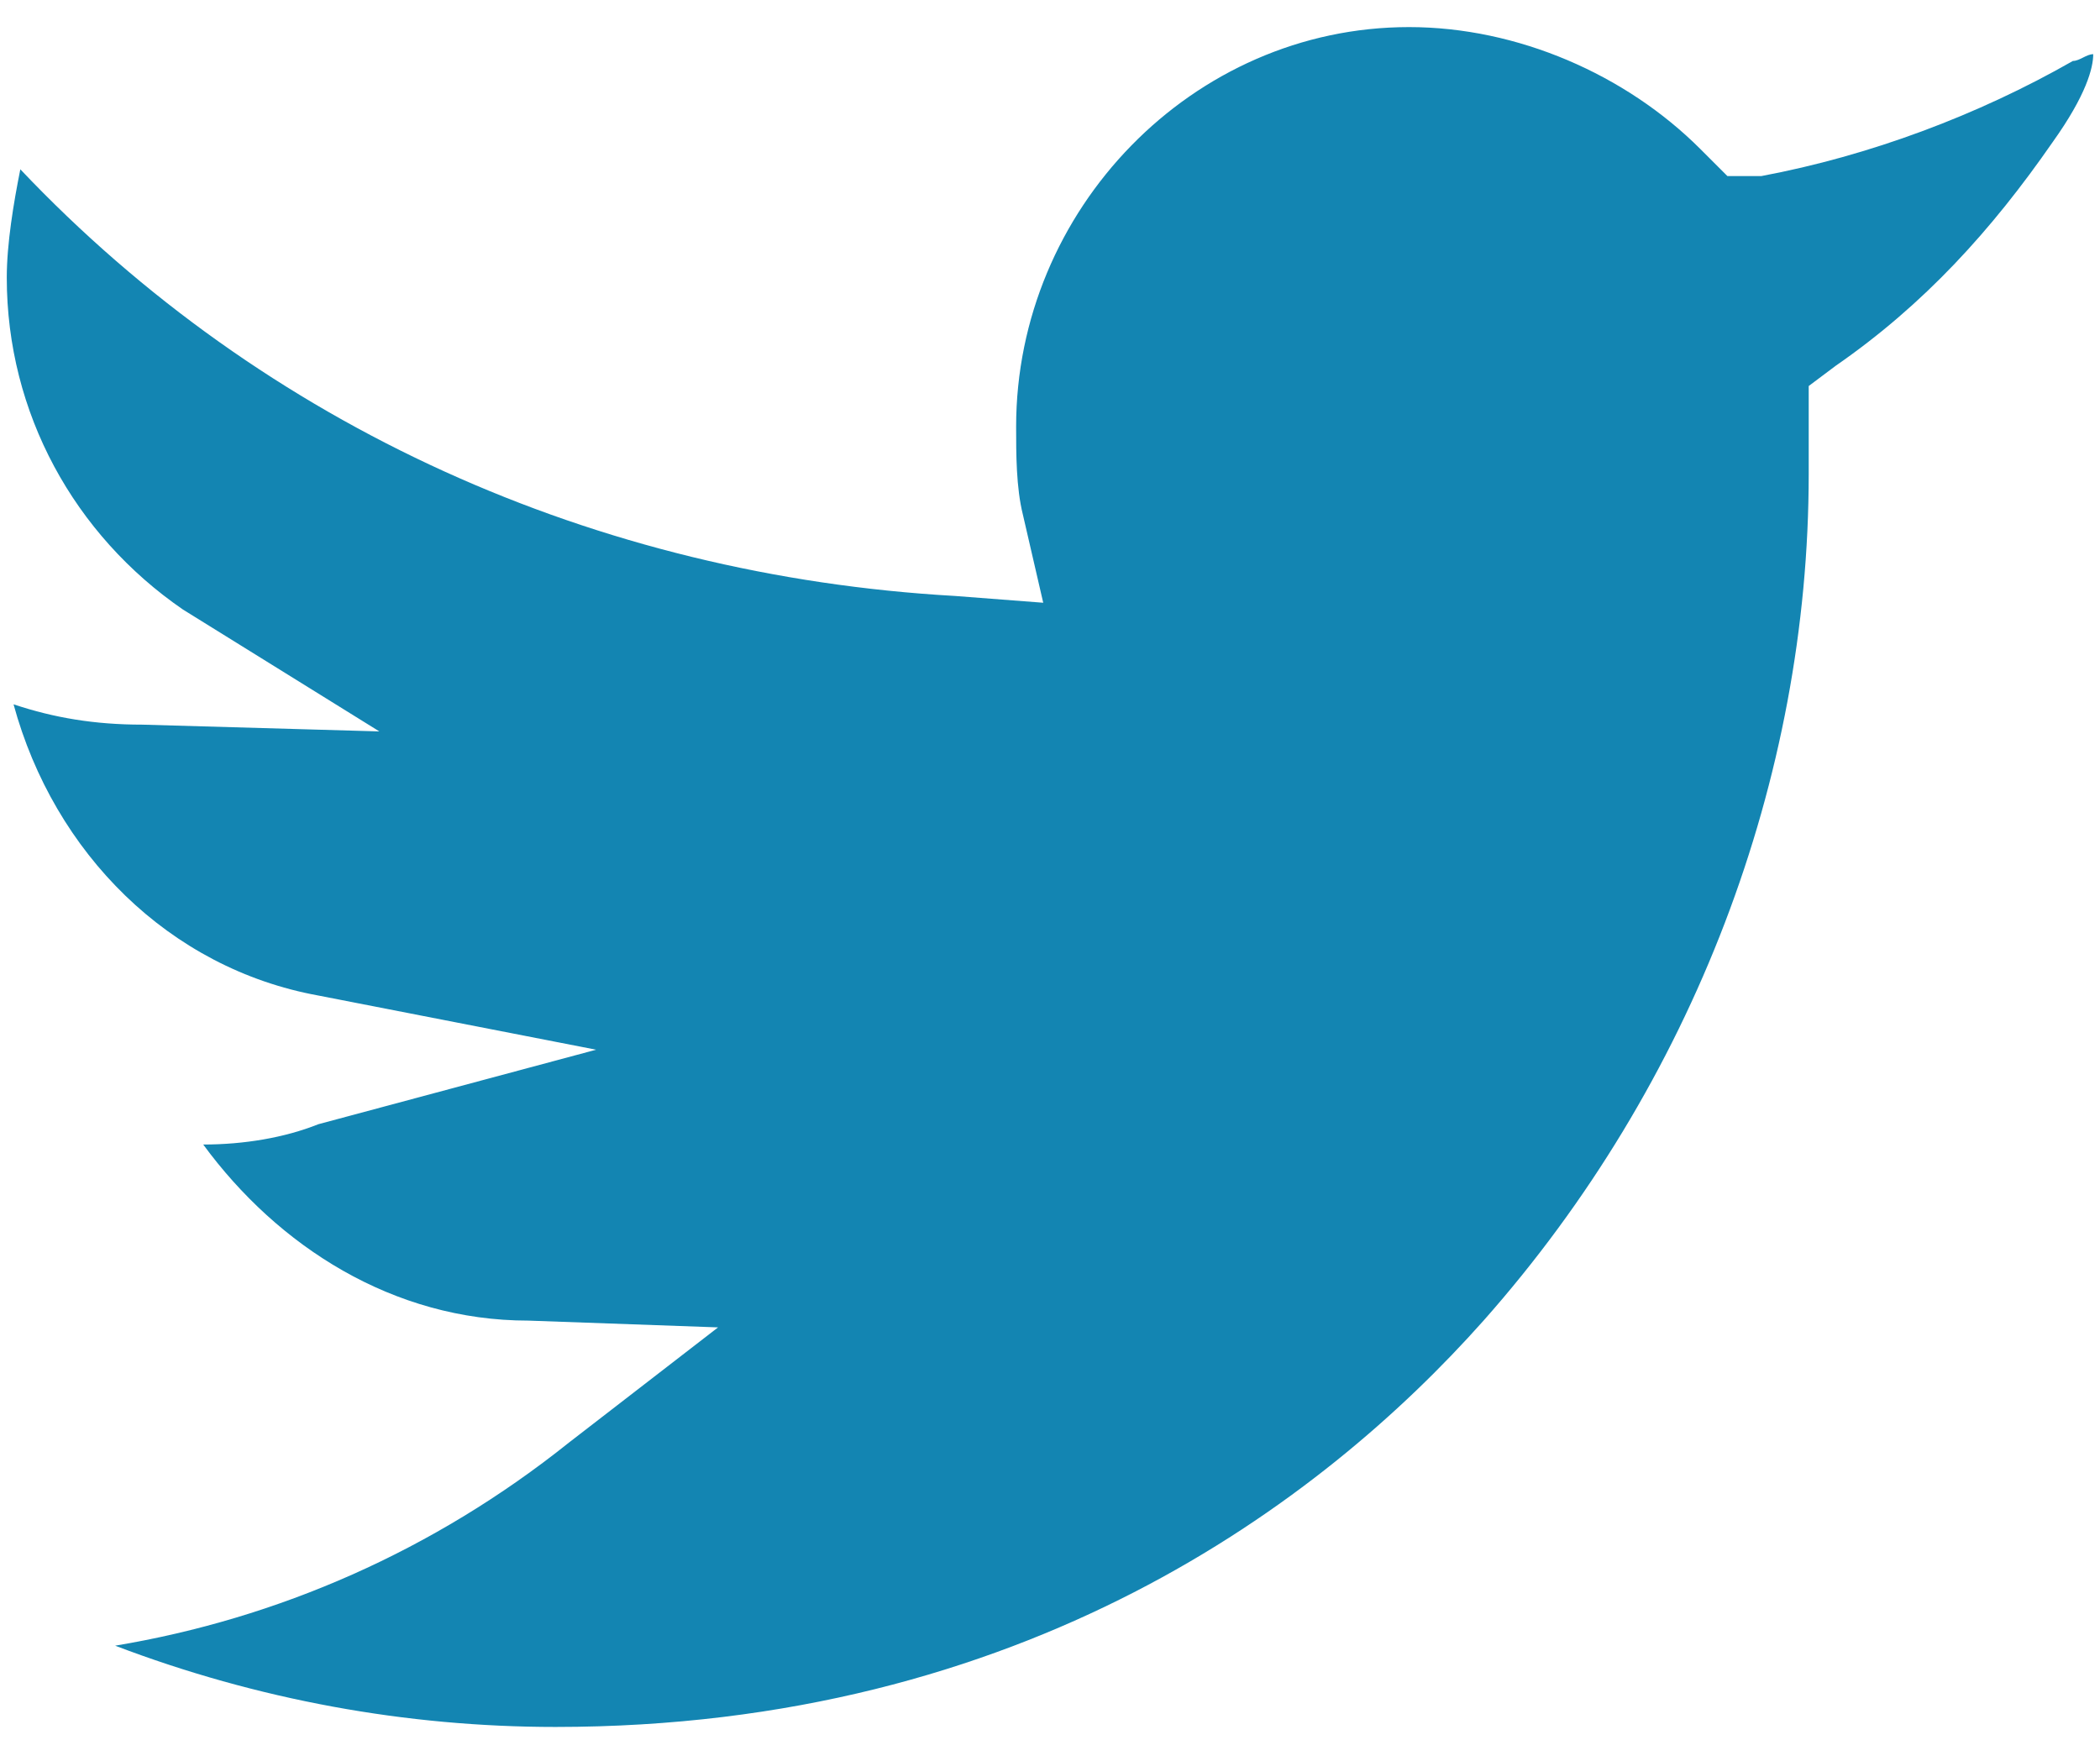 <?xml version="1.0" encoding="utf-8"?>
<!-- Generator: Adobe Illustrator 21.0.0, SVG Export Plug-In . SVG Version: 6.00 Build 0)  -->
<svg version="1.1" id="Layer_1" xmlns="http://www.w3.org/2000/svg" xmlns:xlink="http://www.w3.org/1999/xlink" x="0px" y="0px"
	 width="31px" height="26px" viewBox="0 0 31 26" enable-background="new 0 0 31 26" xml:space="preserve">
<g>
	<path fill="#1385B2" d="M20.8,0.4c1.6,0,3.2,0.7,4.3,1.8l0.4,0.4L26,2.6c1.6-0.3,3.2-0.9,4.6-1.7c0.1,0,0.2-0.1,0.3-0.1
		c0,0.2-0.1,0.6-0.6,1.3c-0.9,1.3-1.9,2.4-3.2,3.3l-0.4,0.3l0,0.5c0,0.3,0,0.6,0,0.8c0,4.5-1.7,9-4.8,12.5c-2.4,2.7-6.8,6-13.7,6
		c-2.2,0-4.4-0.4-6.5-1.2c2.4-0.4,4.7-1.4,6.7-3l2.2-1.7l-2.8-0.1c-2,0-3.7-1.1-4.8-2.6c0.6,0,1.2-0.1,1.7-0.3l4.1-1.1l-4.1-0.8
		c-2.2-0.4-3.9-2.1-4.5-4.3c0.6,0.2,1.2,0.3,1.9,0.3l3.5,0.1L2.7,9C1.1,7.9,0.1,6.1,0.1,4.1c0-0.5,0.1-1.1,0.2-1.6
		c3.6,3.8,8.5,6,13.8,6.3l1.3,0.1l-0.3-1.3C15,7.2,15,6.7,15,6.3C15,3.1,17.6,0.4,20.8,0.4"/>
</g>
</svg>
